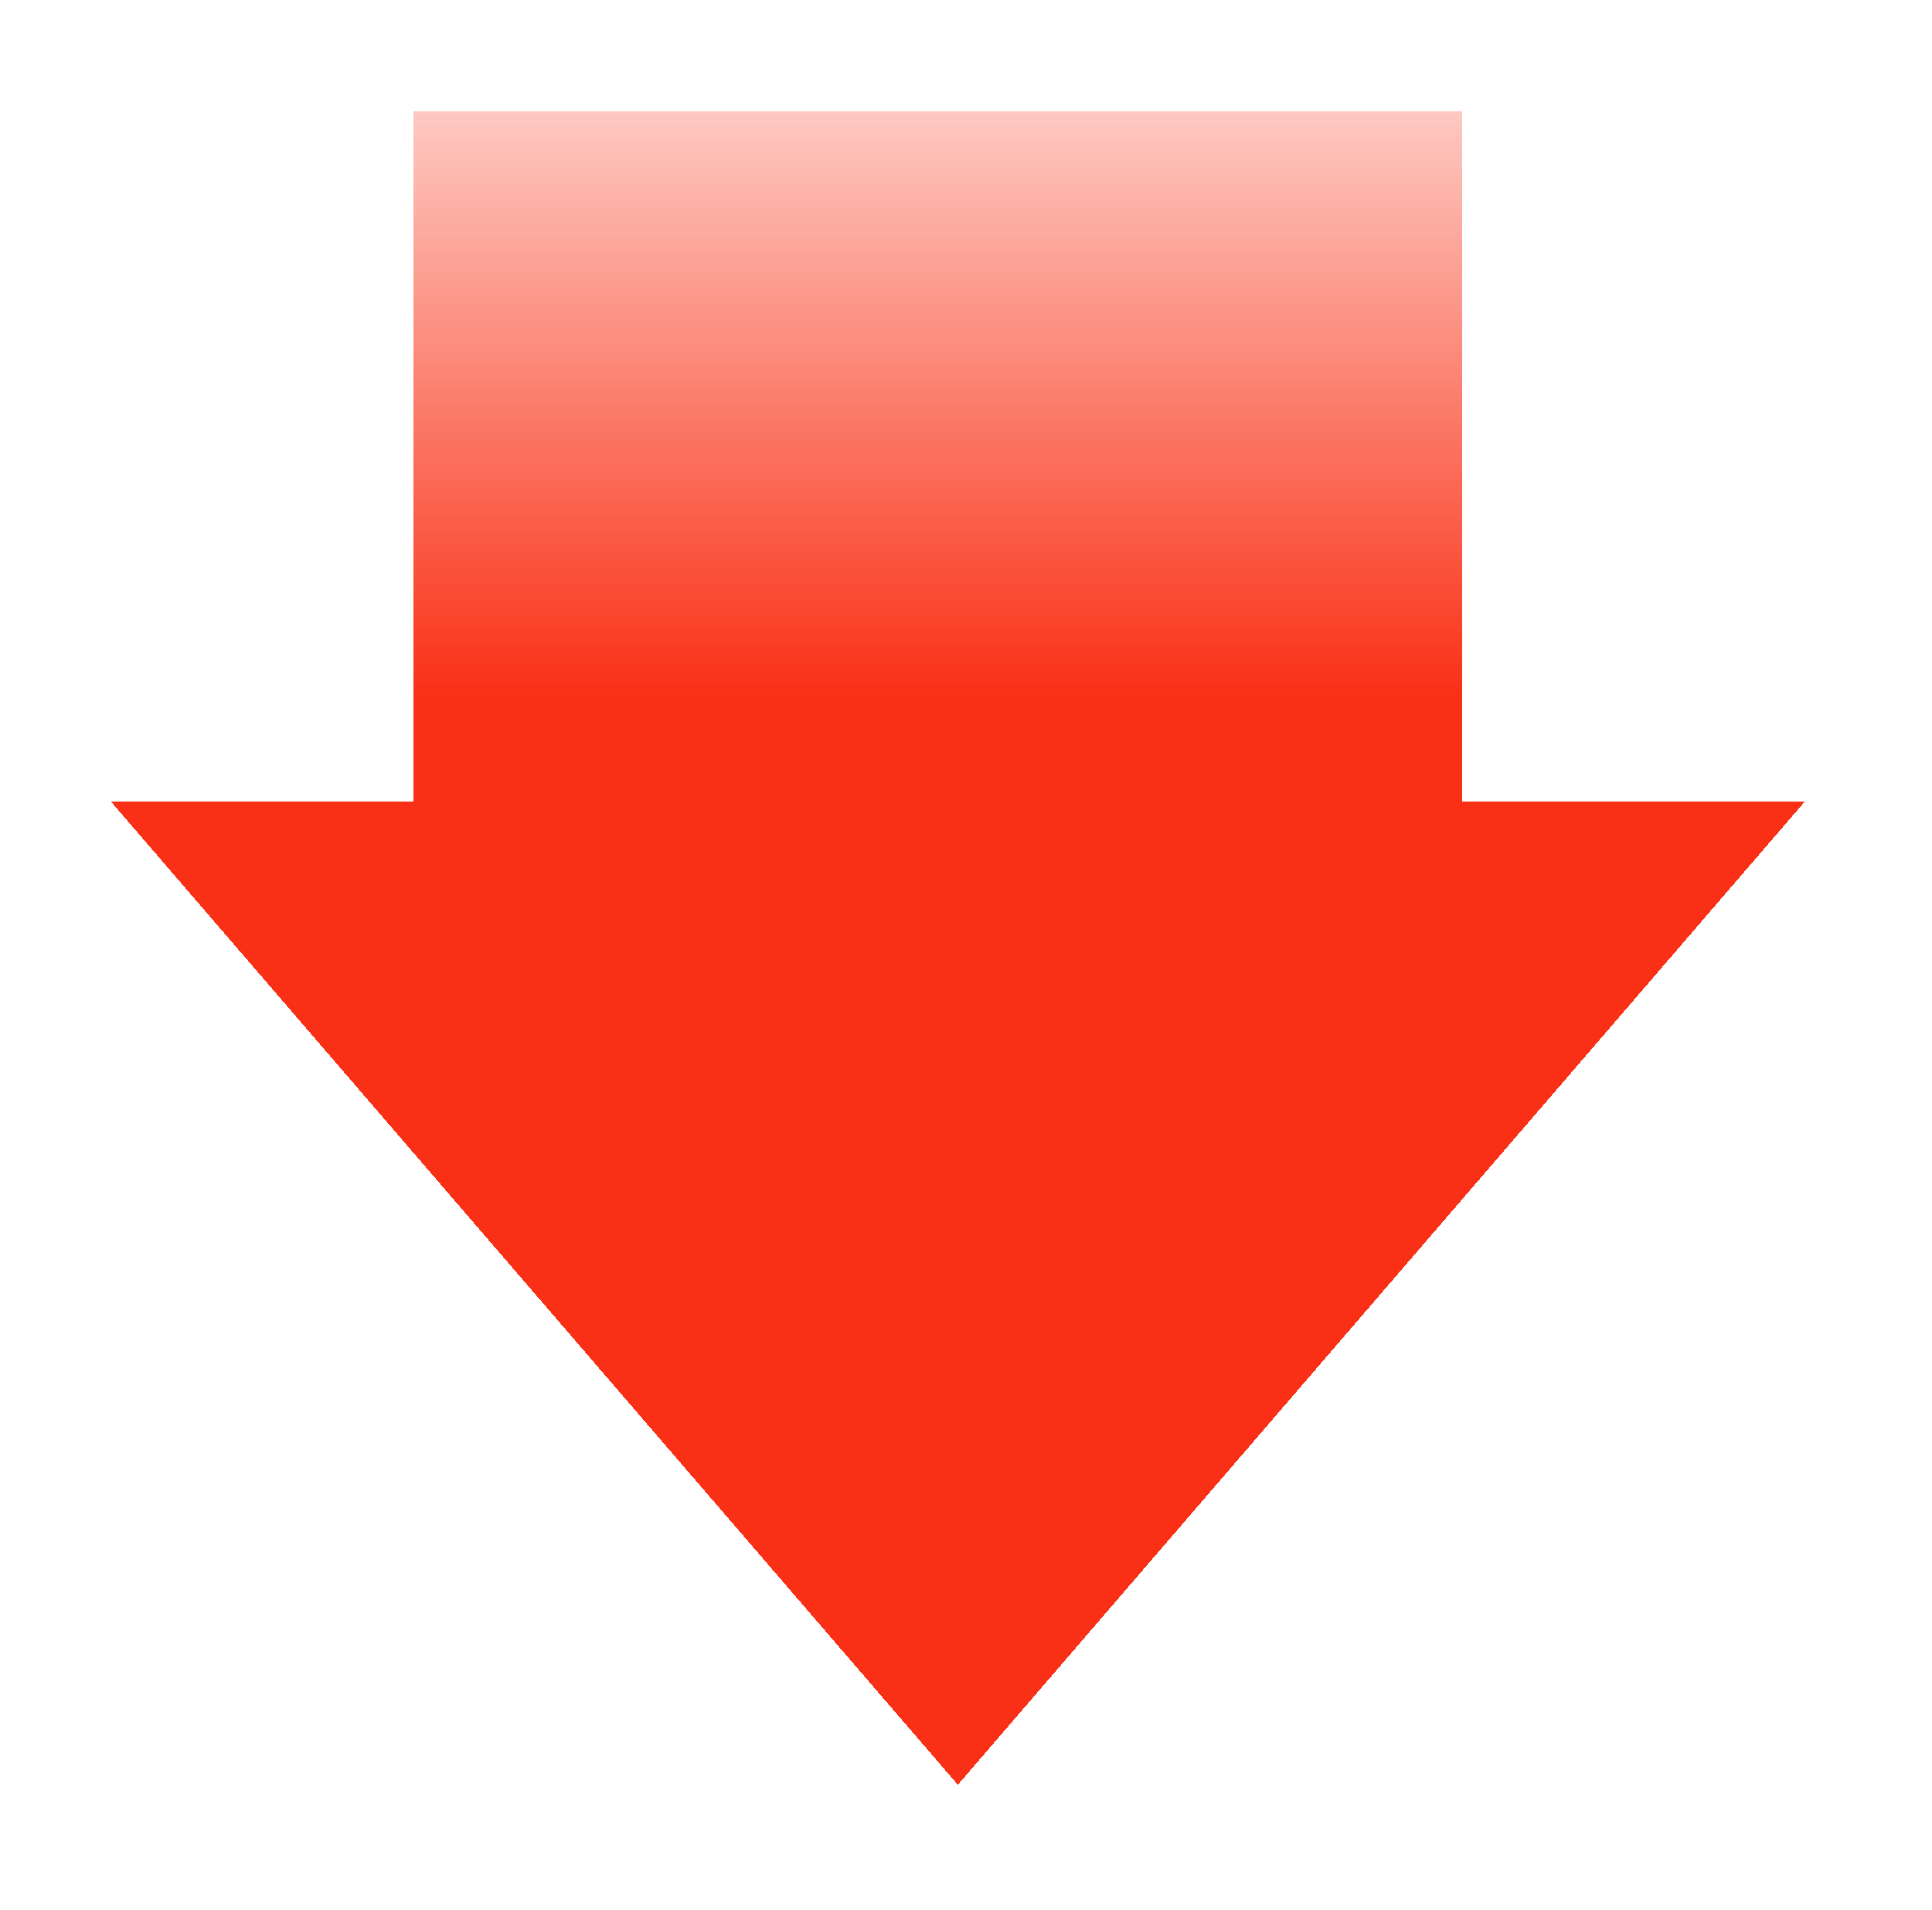 <svg width="87" height="86" viewBox="0 0 87 86" fill="none" xmlns="http://www.w3.org/2000/svg">
<g filter="url(#filter0_d_618_23)">
<path fill-rule="evenodd" clip-rule="evenodd" d="M5 34.095L43.133 78.354L81.266 34.095L65.833 34.095L65.833 3L18.623 3L18.623 34.095L5 34.095Z" fill="url(#paint0_linear_618_23)" shape-rendering="crispEdges"/>
</g>
<defs>
<filter id="filter0_d_618_23" x="0" y="0" width="86.266" height="85.354" filterUnits="userSpaceOnUse" color-interpolation-filters="sRGB">
<feFlood flood-opacity="0" result="BackgroundImageFix"/>
<feColorMatrix in="SourceAlpha" type="matrix" values="0 0 0 0 0 0 0 0 0 0 0 0 0 0 0 0 0 0 127 0" result="hardAlpha"/>
<feOffset dy="2"/>
<feGaussianBlur stdDeviation="2.5"/>
<feComposite in2="hardAlpha" operator="out"/>
<feColorMatrix type="matrix" values="0 0 0 0 0.059 0 0 0 0 0.11 0 0 0 0 0.288 0 0 0 0.1 0"/>
<feBlend mode="normal" in2="BackgroundImageFix" result="effect1_dropShadow_618_23"/>
<feBlend mode="normal" in="SourceGraphic" in2="effect1_dropShadow_618_23" result="shape"/>
</filter>
<linearGradient id="paint0_linear_618_23" x1="4.493" y1="29.436" x2="4.493" y2="-6.309" gradientUnits="userSpaceOnUse">
<stop stop-color="#F93015"/>
<stop offset="1" stop-color="#F93015" stop-opacity="0"/>
</linearGradient>
</defs>
</svg>
